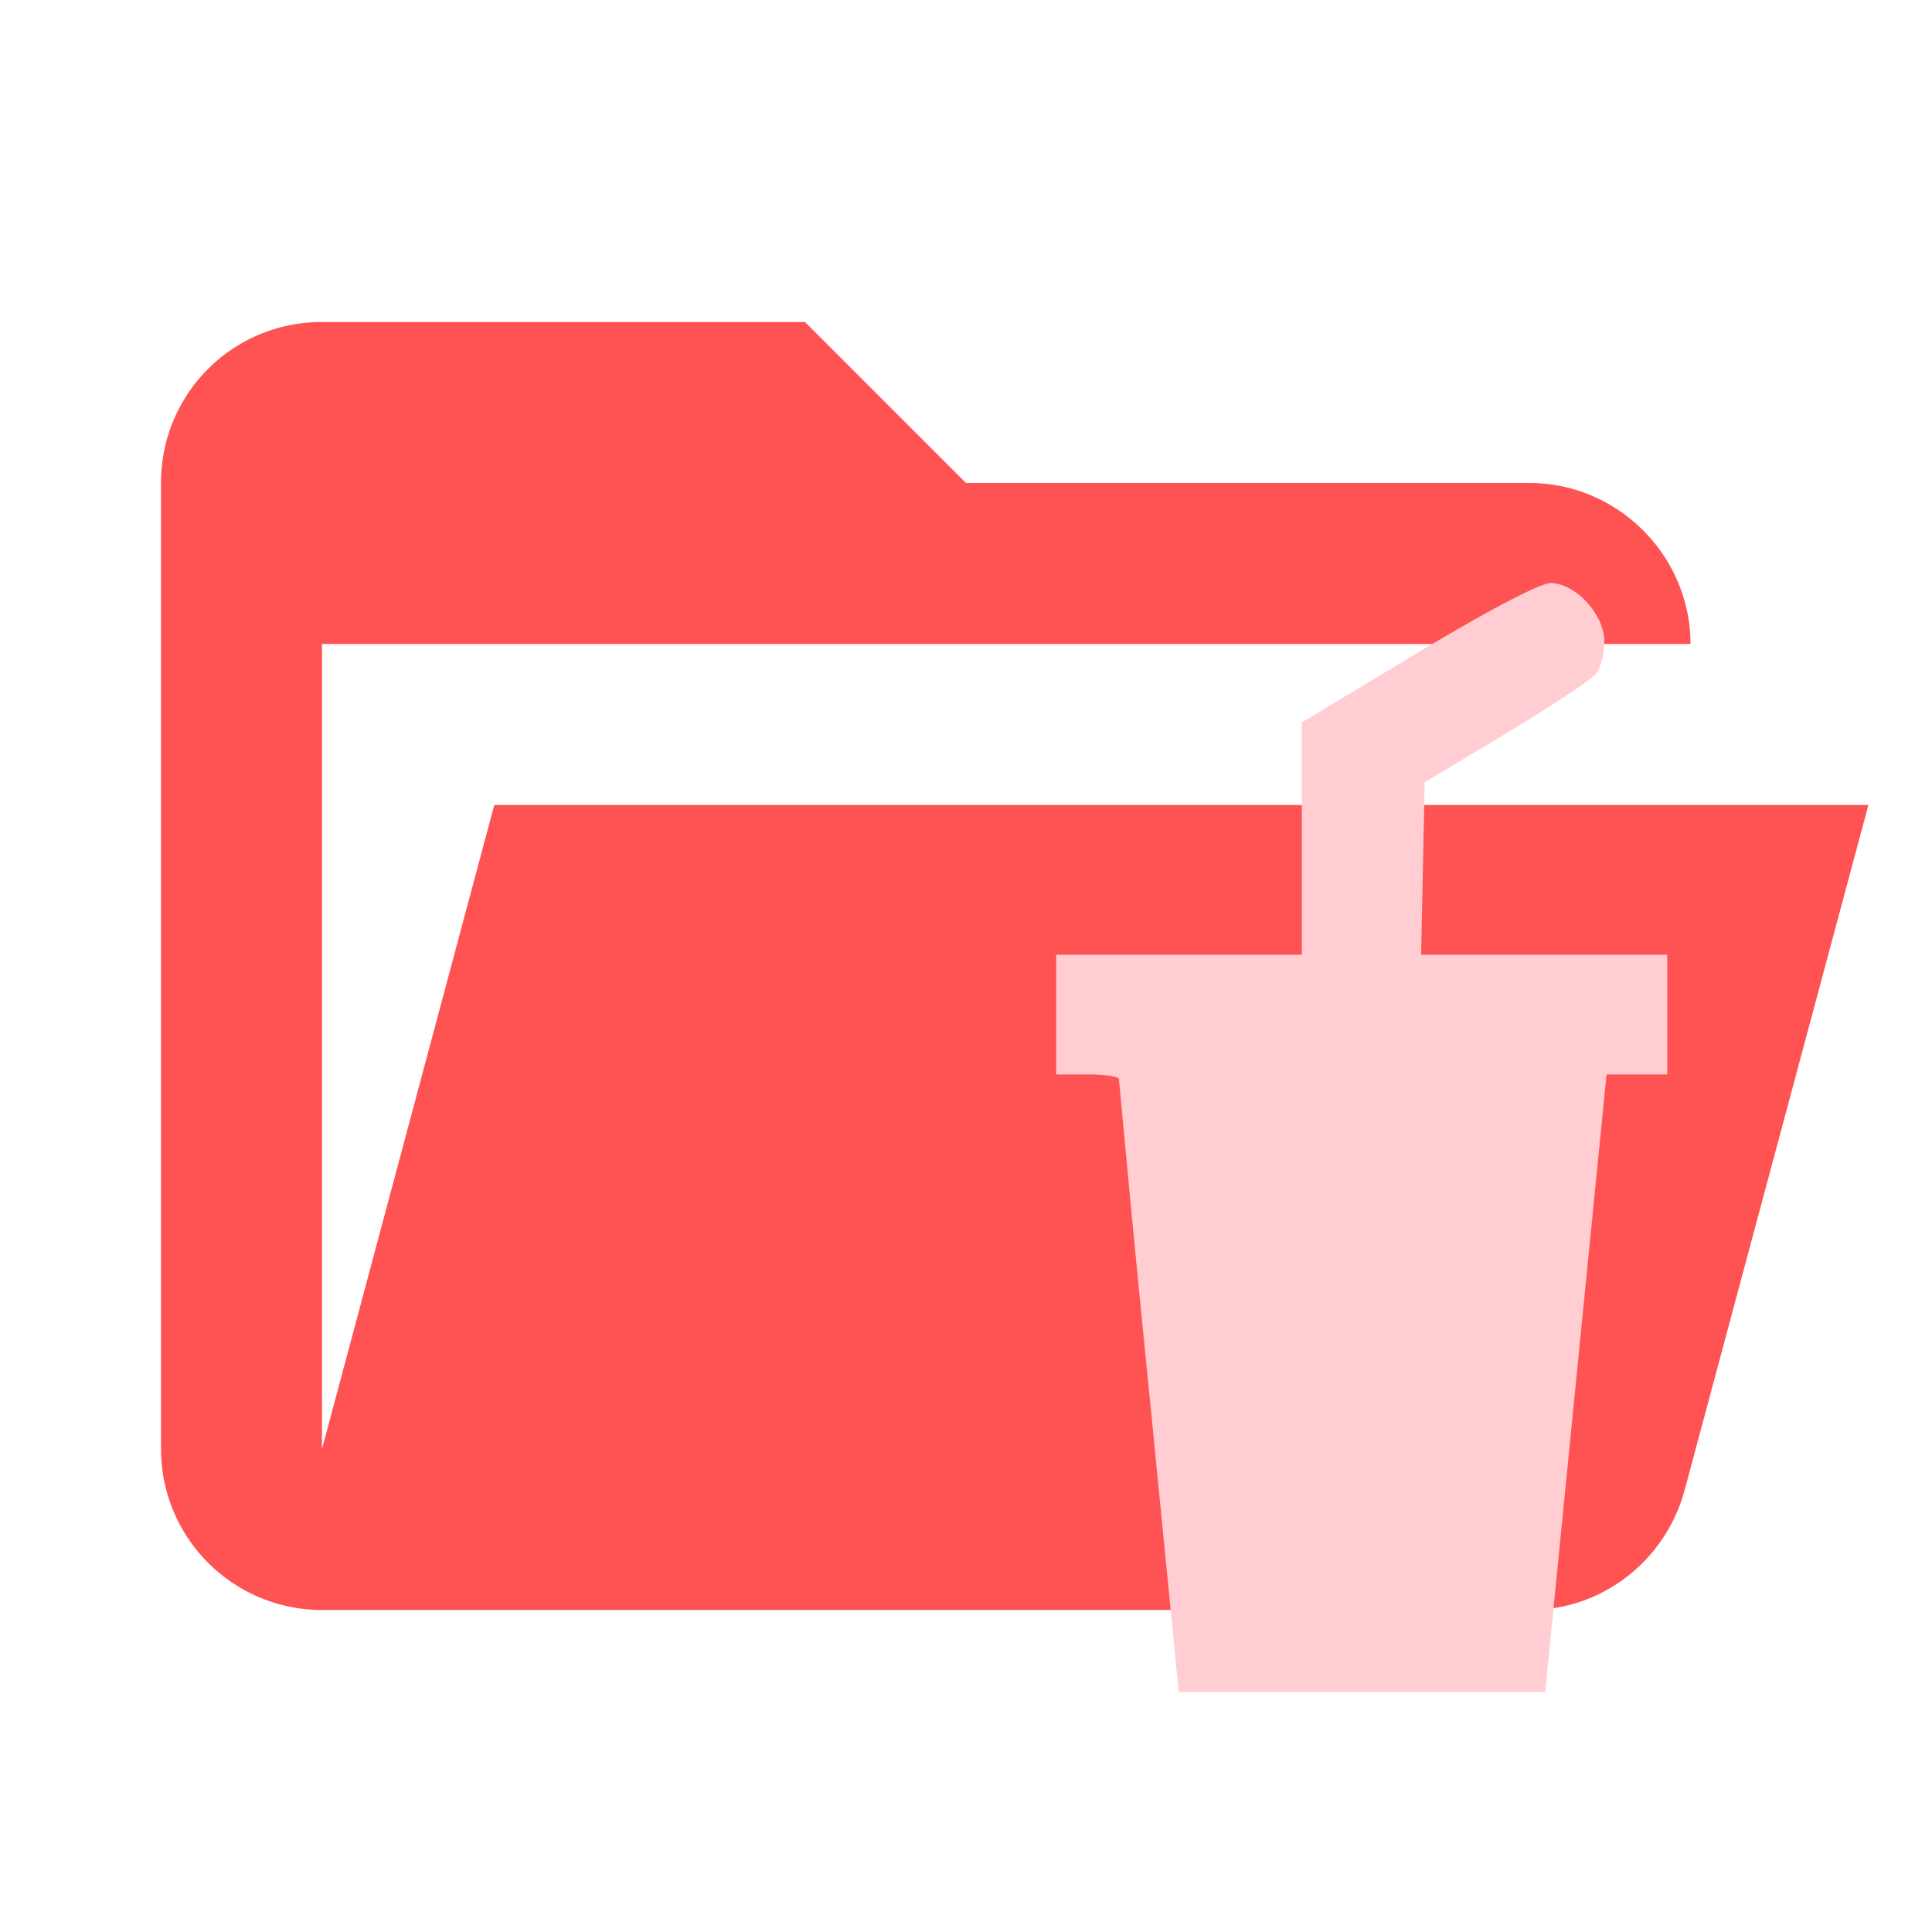 <svg clip-rule="evenodd" stroke-linejoin="round" stroke-miterlimit="1.414" viewBox="0 0 24 24" xml:space="preserve" xmlns="http://www.w3.org/2000/svg"><path d="M19 20H4a2 2 0 0 1-2-2V6c0-1.11.89-2 2-2h6l2 2h7c1.097 0 2 .903 2 2H4v10l2.14-8h17.07l-2.28 8.5c-.23.87-1.01 1.5-1.93 1.5z" fill="#ff5252"/><path d="M14.27 17.241a457.81 457.81 0 0 1-.37-3.835c.001-.032-.174-.059-.389-.059h-.391V11.86h3.052V8.974l1.44-.866c.877-.527 1.522-.865 1.65-.865.307 0 .667.389.667.722 0 .146-.044.325-.098.399-.054.073-.556.407-1.116.743l-1.017.61-.022 1.071-.022 1.072h3.057v1.487h-.754l-.762 7.67h-4.552l-.373-3.776z" fill="#ffcdd2"/></svg>
